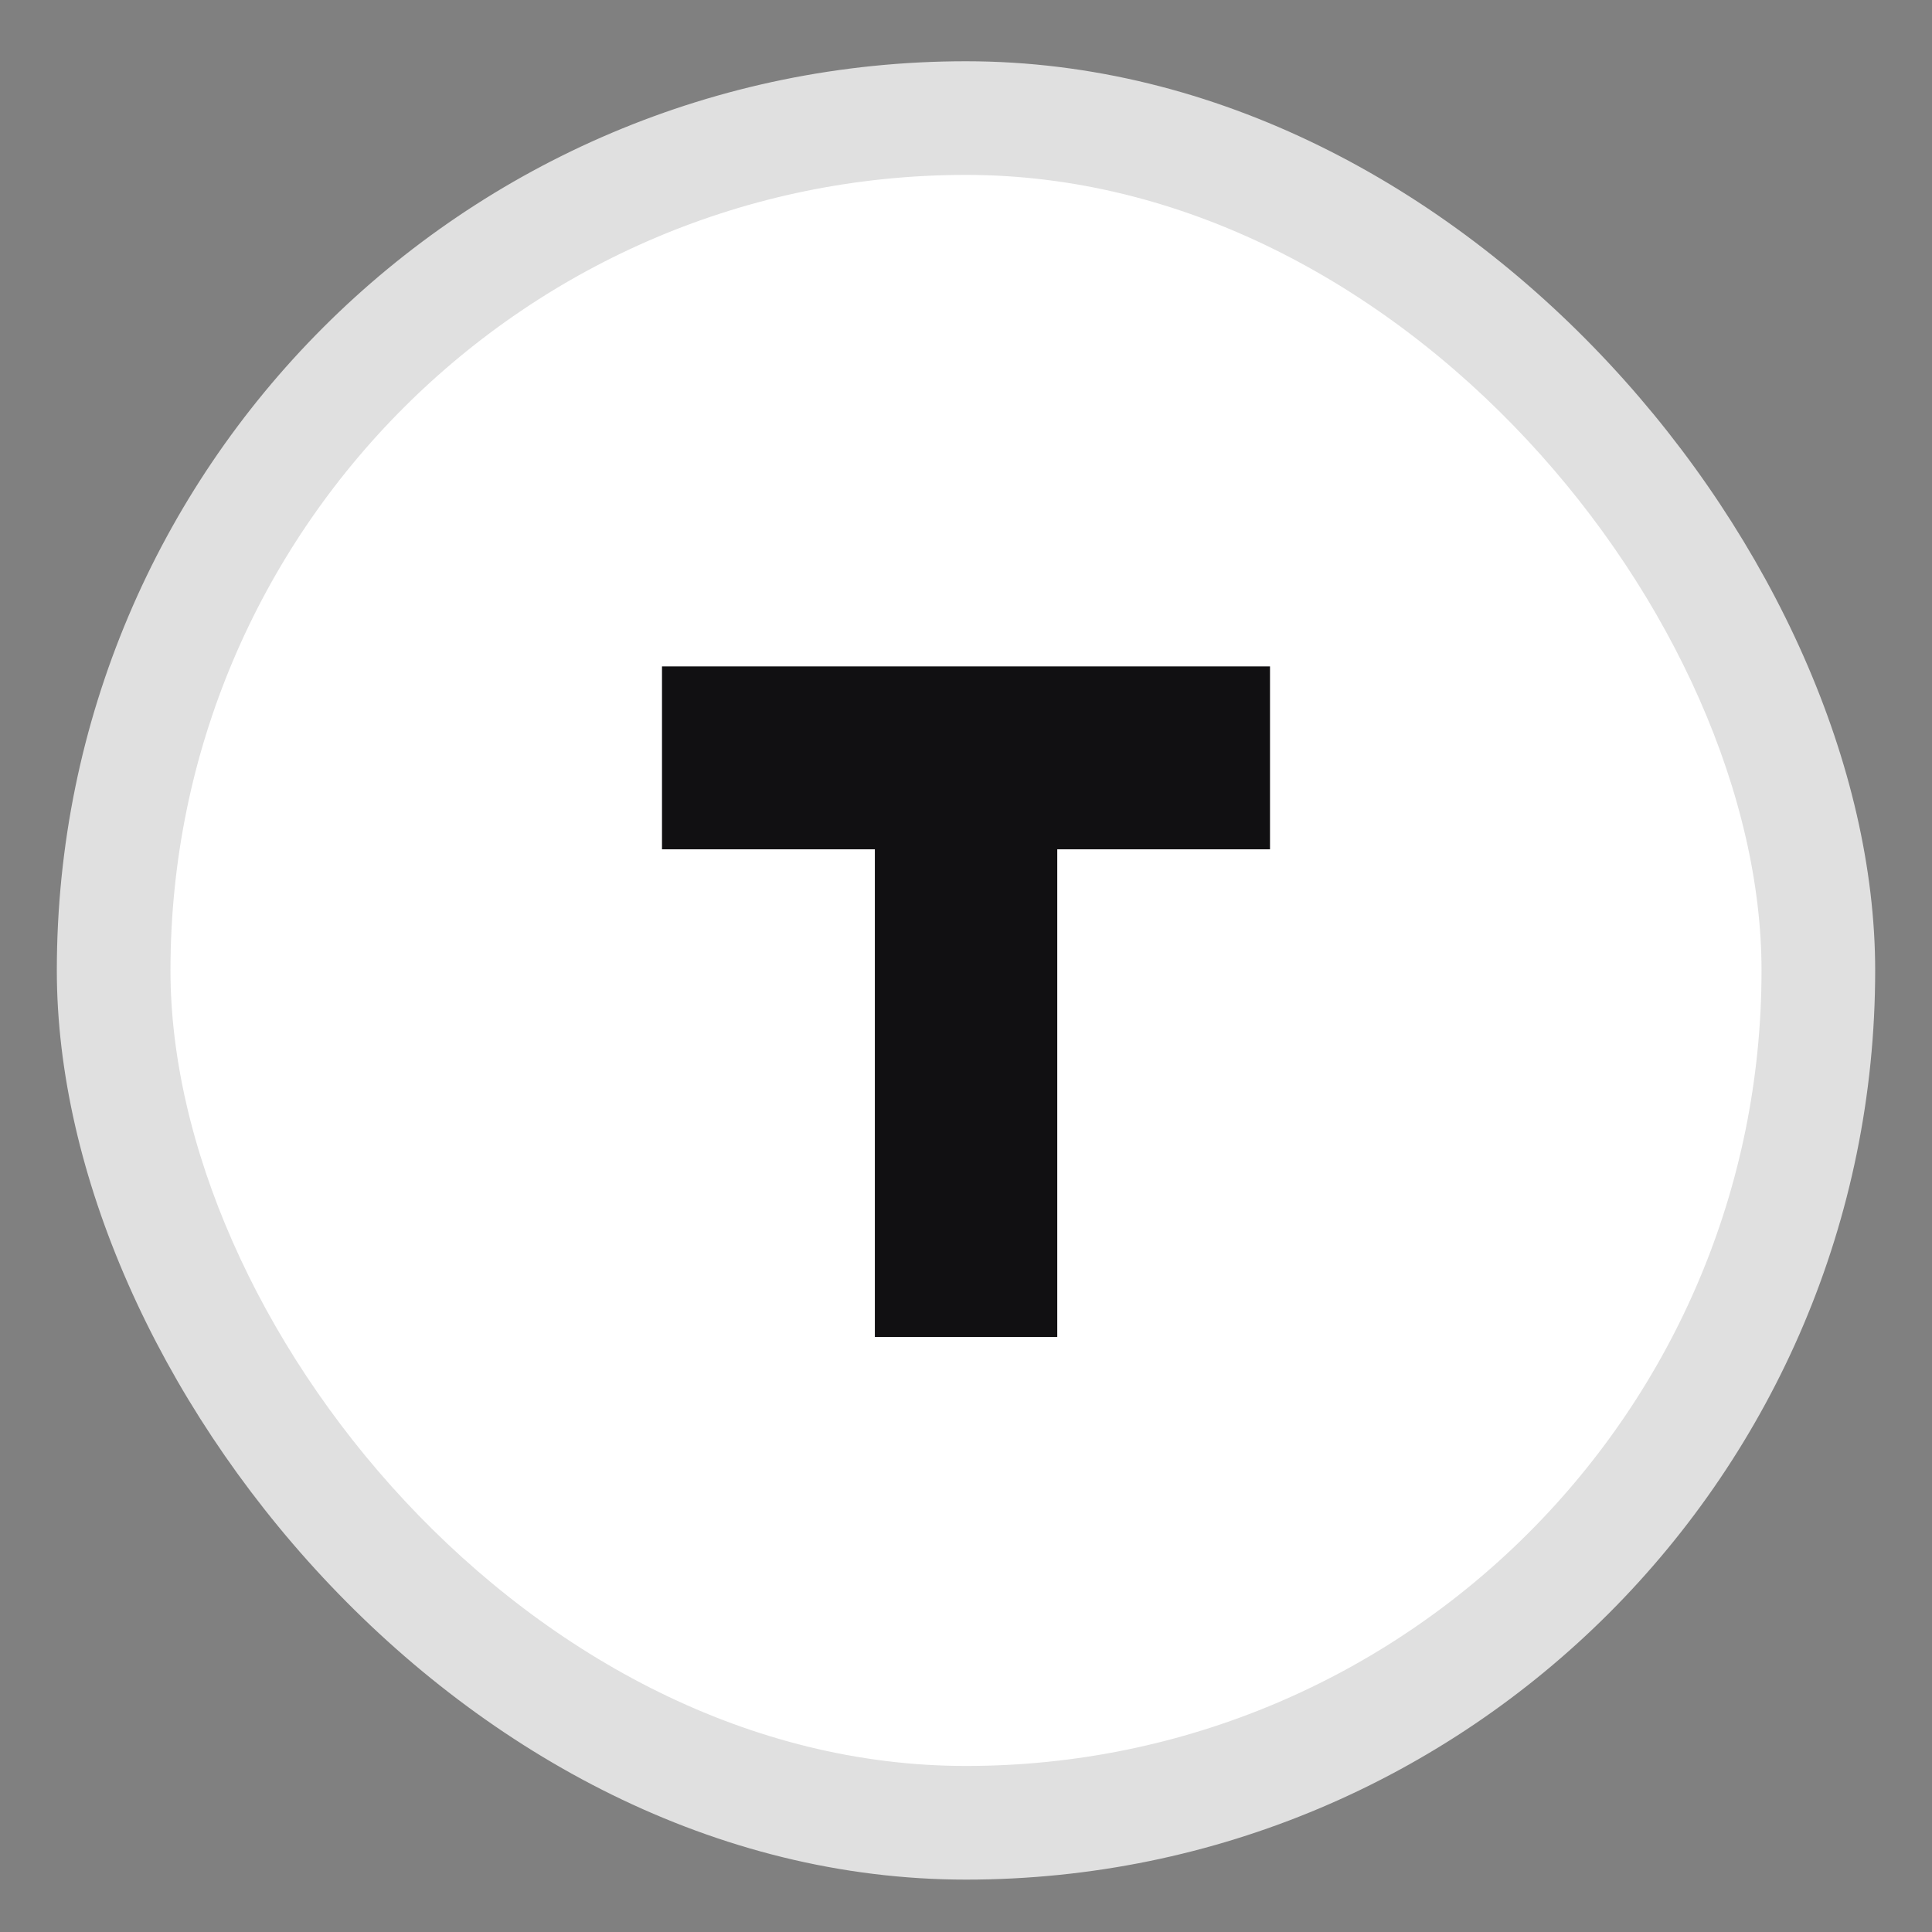 <svg width="17" height="17" viewBox="0 0 17 17" fill="none" xmlns="http://www.w3.org/2000/svg">
<rect x="0" y="0" width="17" height="17" fill="#808080" stroke="none"/>
<g clip-path="url(#clip0_365_1981)">
<rect x="1" y="1.039" width="15" height="15" rx="7.5" fill="white" stroke="#E0E0E0"/>
<path fill-rule="evenodd" clip-rule="evenodd" d="M7.698 11.764H9.303V7.473H11.175V5.864H5.825V7.473H7.698V11.764Z" fill="#111012"/>
</g>
<defs>
<clipPath id="clip0_365_1981">
<rect x="0.5" y="0.539" width="16" height="16" rx="8" fill="white"/>
</clipPath>
</defs>
</svg>
